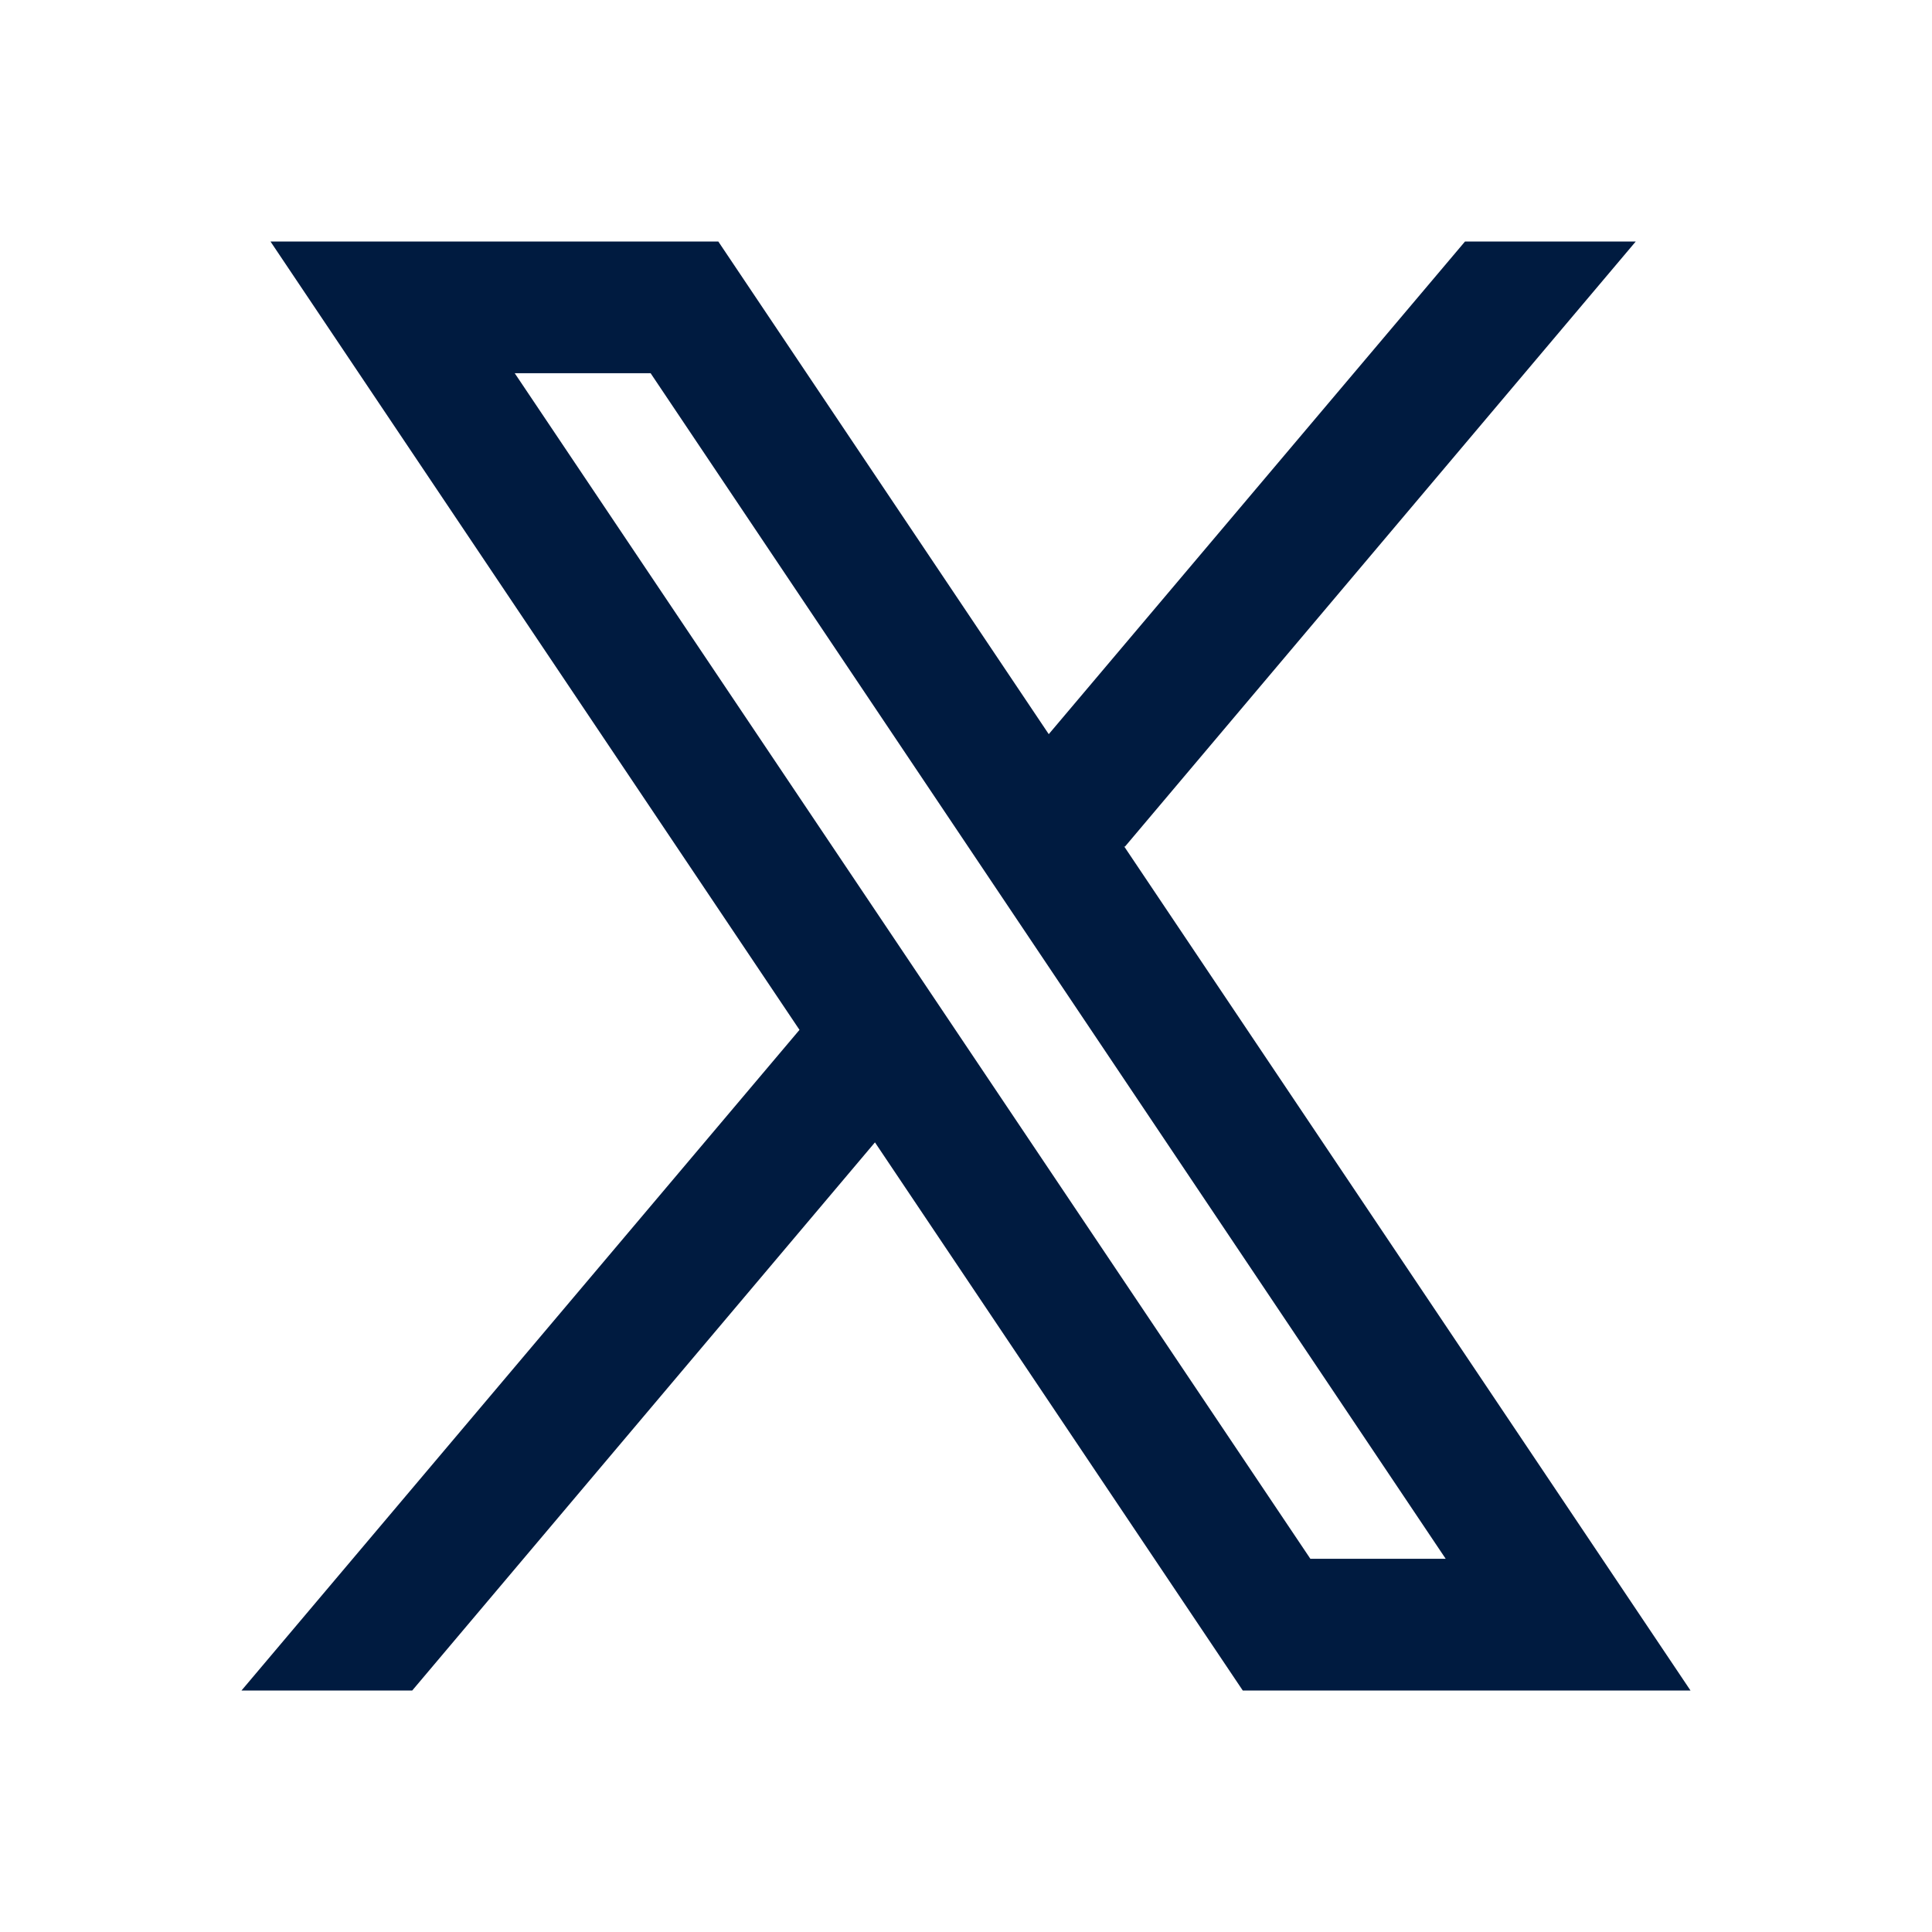 <svg width="24" height="24" viewBox="0 0 24 24" fill="none" xmlns="http://www.w3.org/2000/svg">
<path d="M21 21L13.961 10.509L13.973 10.519L20.32 3H18.199L13.028 9.12L8.923 3H3.36L9.932 12.794L9.931 12.794L3 21H5.121L10.869 14.191L15.438 21H21ZM8.082 4.636L17.959 19.364H16.278L6.394 4.636H8.082Z" fill="#001B40"/>
</svg>
